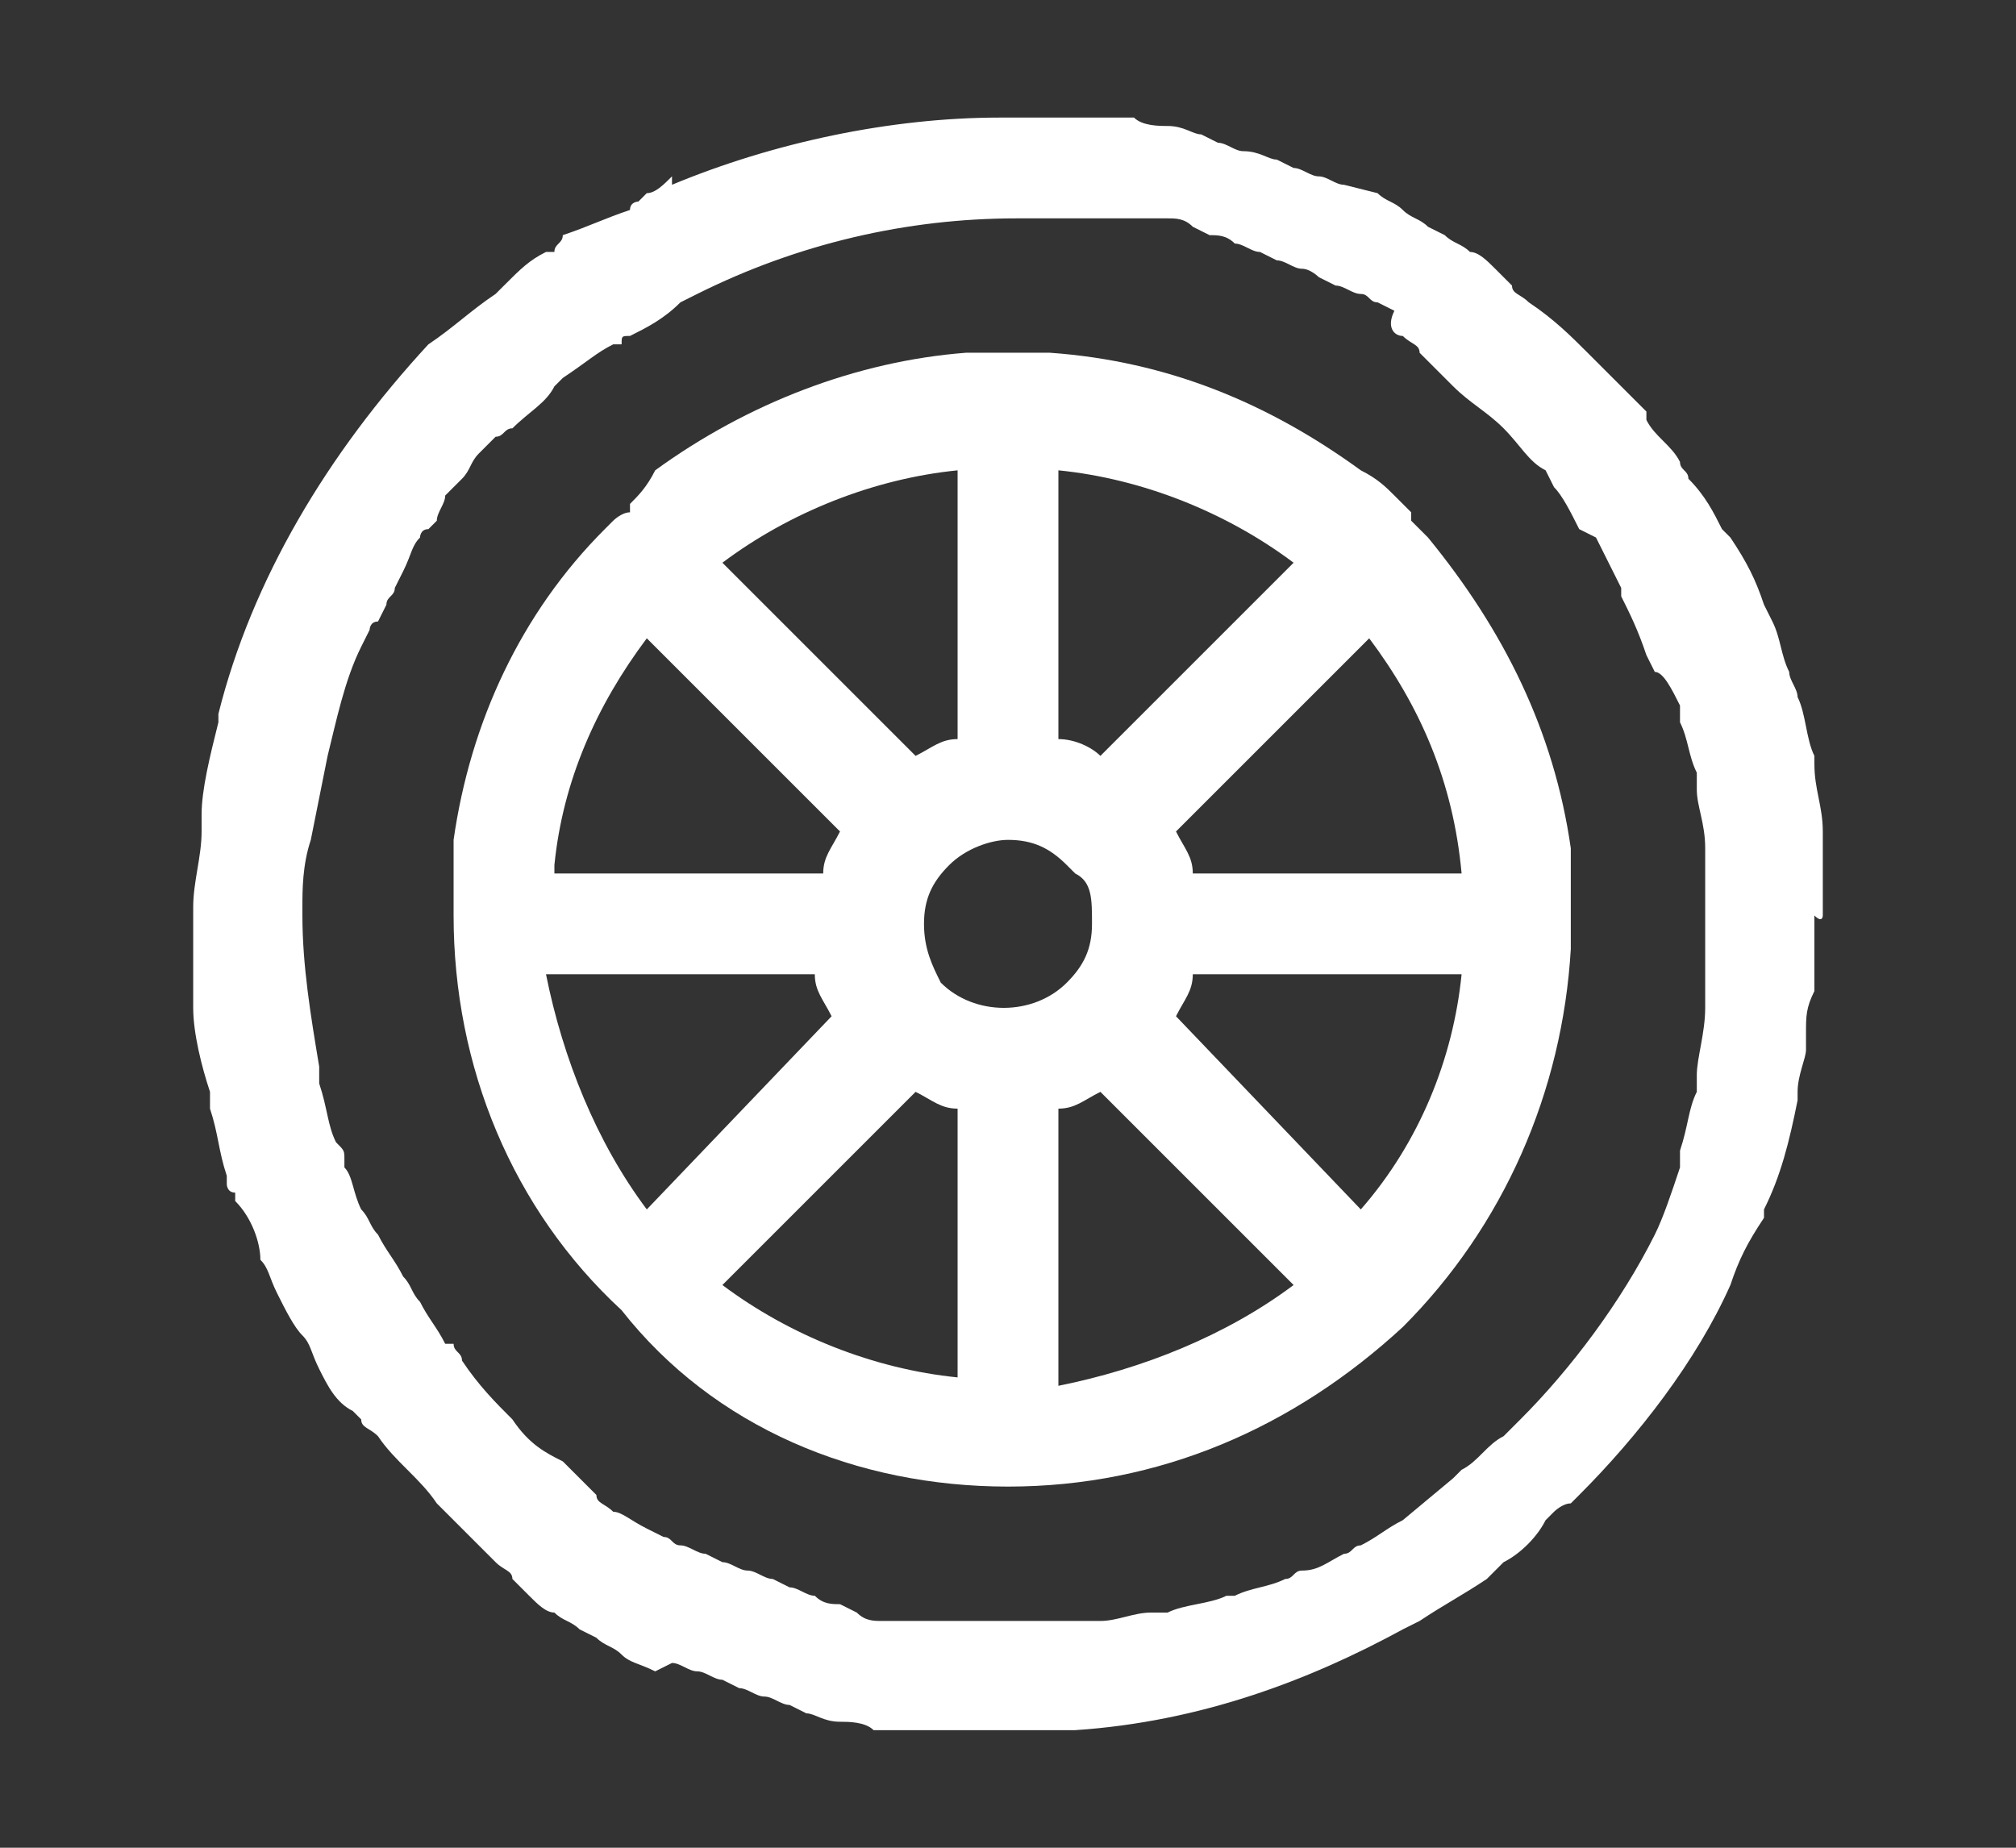 <svg version="1.1" id="Layer_1" xmlns="http://www.w3.org/2000/svg" x="0" y="0" width="24" height="22" style="enable-background:new 0 0 24 22" xml:space="preserve"><rect width="100%" height="100%" fill="#333333" stroke="none"/><style>.st0{fill:#fff}</style><switch><g><path class="st0" d="M21.7 10.9v-1c0-.3-.1-.5-.1-.8V9c-.1-.2-.1-.5-.2-.7 0-.1-.1-.2-.1-.3-.1-.2-.1-.4-.2-.6l-.1-.2c-.1-.3-.2-.5-.4-.8l-.1-.1c-.1-.2-.2-.4-.4-.6 0-.1-.1-.1-.1-.2-.1-.2-.3-.3-.4-.5v-.1l-.1-.1-.6-.6c-.2-.2-.4-.4-.7-.6-.1-.1-.2-.1-.2-.2l-.2-.2c-.1-.1-.2-.2-.3-.2-.1-.1-.2-.1-.3-.2l-.2-.1c-.1-.1-.2-.1-.3-.2-.1-.1-.2-.1-.3-.2l-.4-.1c-.1 0-.2-.1-.3-.1-.1 0-.2-.1-.3-.1l-.2-.1c-.1 0-.2-.1-.4-.1-.1 0-.2-.1-.3-.1l-.2-.1c-.1 0-.2-.1-.4-.1-.1 0-.3 0-.4-.1h-1.6c-1.3 0-2.7.3-3.9.8v-.1c-.1.1-.2.2-.3.2l-.1.1s-.1 0-.1.1c-.3.1-.5.2-.8.3 0 .1-.1.1-.1.2h-.1c-.2.1-.3.2-.5.4l-.1.1c-.3.2-.5.4-.8.6C3.9 5.4 3 6.9 2.6 8.5v.1c-.1.4-.2.8-.2 1.1v.2c0 .3-.1.6-.1.9V12c0 .3.1.7.2 1v.2c.1.3.1.5.2.8v.1s0 .1.1.1v.1c.2.2.3.5.3.7.1.1.1.2.2.4s.2.4.3.5c.1.1.1.2.2.4s.2.4.4.5l.1.1c0 .1.1.1.2.2.2.3.5.5.7.8l.1.1.6.6c.1.1.2.1.2.2l.2.2c.1.1.2.2.3.2.1.1.2.1.3.2l.2.1c.1.1.2.1.3.2.1.1.2.1.4.2l.2-.1c.1 0 .2.1.3.1.1 0 .2.1.3.1l.2.1c.1 0 .2.1.3.1.1 0 .2.1.3.1l.2.1c.1 0 .2.1.4.1.1 0 .3 0 .4.1h2.4c1.5-.1 2.8-.6 3.9-1.2l.2-.1c.3-.2.5-.3.8-.5l.2-.2c.2-.1.4-.3.5-.5l.1-.1s.1-.1.2-.1l.1-.1c.7-.7 1.4-1.6 1.8-2.5.1-.3.2-.5.4-.8v-.1c.2-.4.3-.8.4-1.3V13c0-.2.1-.4.1-.5v-.2c0-.2 0-.3.1-.5v-.9c.1.1.1 0 .1 0zm-15.6 6c-.2-.2-.4-.4-.6-.7 0-.1-.1-.1-.1-.2h-.1c-.1-.2-.2-.3-.3-.5-.1-.1-.1-.2-.2-.3-.1-.2-.2-.3-.3-.5-.1-.1-.1-.2-.2-.3-.1-.2-.1-.4-.2-.5v-.1c0-.1 0-.1-.1-.2-.1-.2-.1-.4-.2-.7v-.2c-.1-.6-.2-1.2-.2-1.8v-.1c0-.2 0-.5.1-.8l.2-1c.1-.4.2-.9.4-1.3l.1-.2s0-.1.1-.1l.1-.2c0-.1.1-.1.1-.2l.1-.2c.1-.2.1-.3.2-.4 0 0 0-.1.1-.1l.1-.1c0-.1.1-.2.1-.3l.2-.2c.1-.1.1-.2.2-.3l.1-.1.1-.1c.1 0 .1-.1.2-.1.2-.2.4-.3.5-.5l.1-.1c.3-.2.4-.3.6-.4h.1c0-.1 0-.1.1-.1.2-.1.4-.2.6-.4l.2-.1c1.2-.6 2.5-.9 3.8-.9h1.8c.1 0 .2 0 .3.1l.2.1c.1 0 .2 0 .3.1.1 0 .2.1.3.1l.2.1c.1 0 .2.1.3.1.1 0 .2.1.2.1l.2.1c.1 0 .2.1.3.1.1 0 .1.1.2.1l.2.1c-.1.2 0 .3.1.3.1.1.2.1.2.2l.2.2.2.2c.2.2.4.3.6.5.2.2.3.4.5.5l.1.2c.1.1.2.3.3.5l.2.1.3.6v.1c.1.2.2.4.3.7l.1.2c.1 0 .2.2.3.4v.2c.1.2.1.4.2.6v.2c0 .2.1.4.1.7V12c0 .3-.1.6-.1.8v.2c-.1.2-.1.4-.2.7v.2c-.1.3-.2.6-.3.8-.4.8-1 1.6-1.6 2.2l-.1.1-.1.1c-.2.1-.3.3-.5.4l-.1.1-.6.5c-.2.1-.3.2-.5.3-.1 0-.1.1-.2.1-.2.1-.3.2-.5.2-.1 0-.1.1-.2.1-.2.1-.4.1-.6.2h-.1c-.2.1-.5.1-.7.2h-.2c-.2 0-.4.1-.6.1h-2.6c-.1 0-.2 0-.3-.1l-.2-.1c-.1 0-.2 0-.3-.1-.1 0-.2-.1-.3-.1l-.2-.1c-.1 0-.2-.1-.3-.1-.1 0-.2-.1-.3-.1l-.2-.1c-.1 0-.2-.1-.3-.1-.1 0-.1-.1-.2-.1l-.2-.1c-.2-.1-.3-.2-.4-.2-.1-.1-.2-.1-.2-.2l-.2-.2-.2-.2c-.2-.1-.4-.2-.6-.5zM2.5 11zm16.2 6.7z"/><path class="st0" d="M12 17.7c1.8 0 3.4-.7 4.7-1.9 1.2-1.2 1.9-2.8 2-4.5v-1.2c-.2-1.4-.8-2.6-1.7-3.7l-.1-.1-.1-.1v-.1l-.2-.2c-.1-.1-.2-.2-.4-.3-1.1-.8-2.3-1.3-3.7-1.4h-1c-1.3.1-2.6.6-3.7 1.4-.1.2-.2.3-.3.4v.1c-.1 0-.2.1-.2.1l-.1.1c-1 1-1.6 2.3-1.8 3.7v.9c0 1.8.7 3.5 2 4.7 1.1 1.4 2.8 2.1 4.6 2.1zm-3.4-2.4 2.3-2.3c.2.1.3.2.5.2v3.2c-1-.1-2-.5-2.8-1.1zM11 11c0-.3.1-.5.3-.7.2-.2.5-.3.7-.3.3 0 .5.1.7.3l.1.1c.2.1.2.3.2.6s-.1.5-.3.7c-.4.4-1.1.4-1.5 0-.1-.2-.2-.4-.2-.7zm1.6 2.2c.2 0 .3-.1.5-.2l2.3 2.3c-.8.6-1.8 1-2.8 1.2v-3.3zm0-4.4V5.6c1 .1 2 .5 2.8 1.1L13.1 9c-.1-.1-.3-.2-.5-.2zm-1.2 0c-.2 0-.3.1-.5.2L8.6 6.7c.8-.6 1.8-1 2.8-1.1v3.2zm-3.7 5.6c-.6-.8-1-1.8-1.2-2.8h3.2c0 .2.1.3.2.5l-2.2 2.3zm-1.1-4v-.1c.1-1 .5-1.9 1.1-2.7L10 9.9c-.1.2-.2.3-.2.5H6.6zm7.4 1.7c.1-.2.2-.3.2-.5h3.2c-.1 1-.5 2-1.2 2.8L14 12.1zm3.4-1.7h-3.2c0-.2-.1-.3-.2-.5l2.3-2.3c.6.8 1 1.7 1.1 2.8 0-.1 0-.1 0 0z"/></g></switch></svg>
